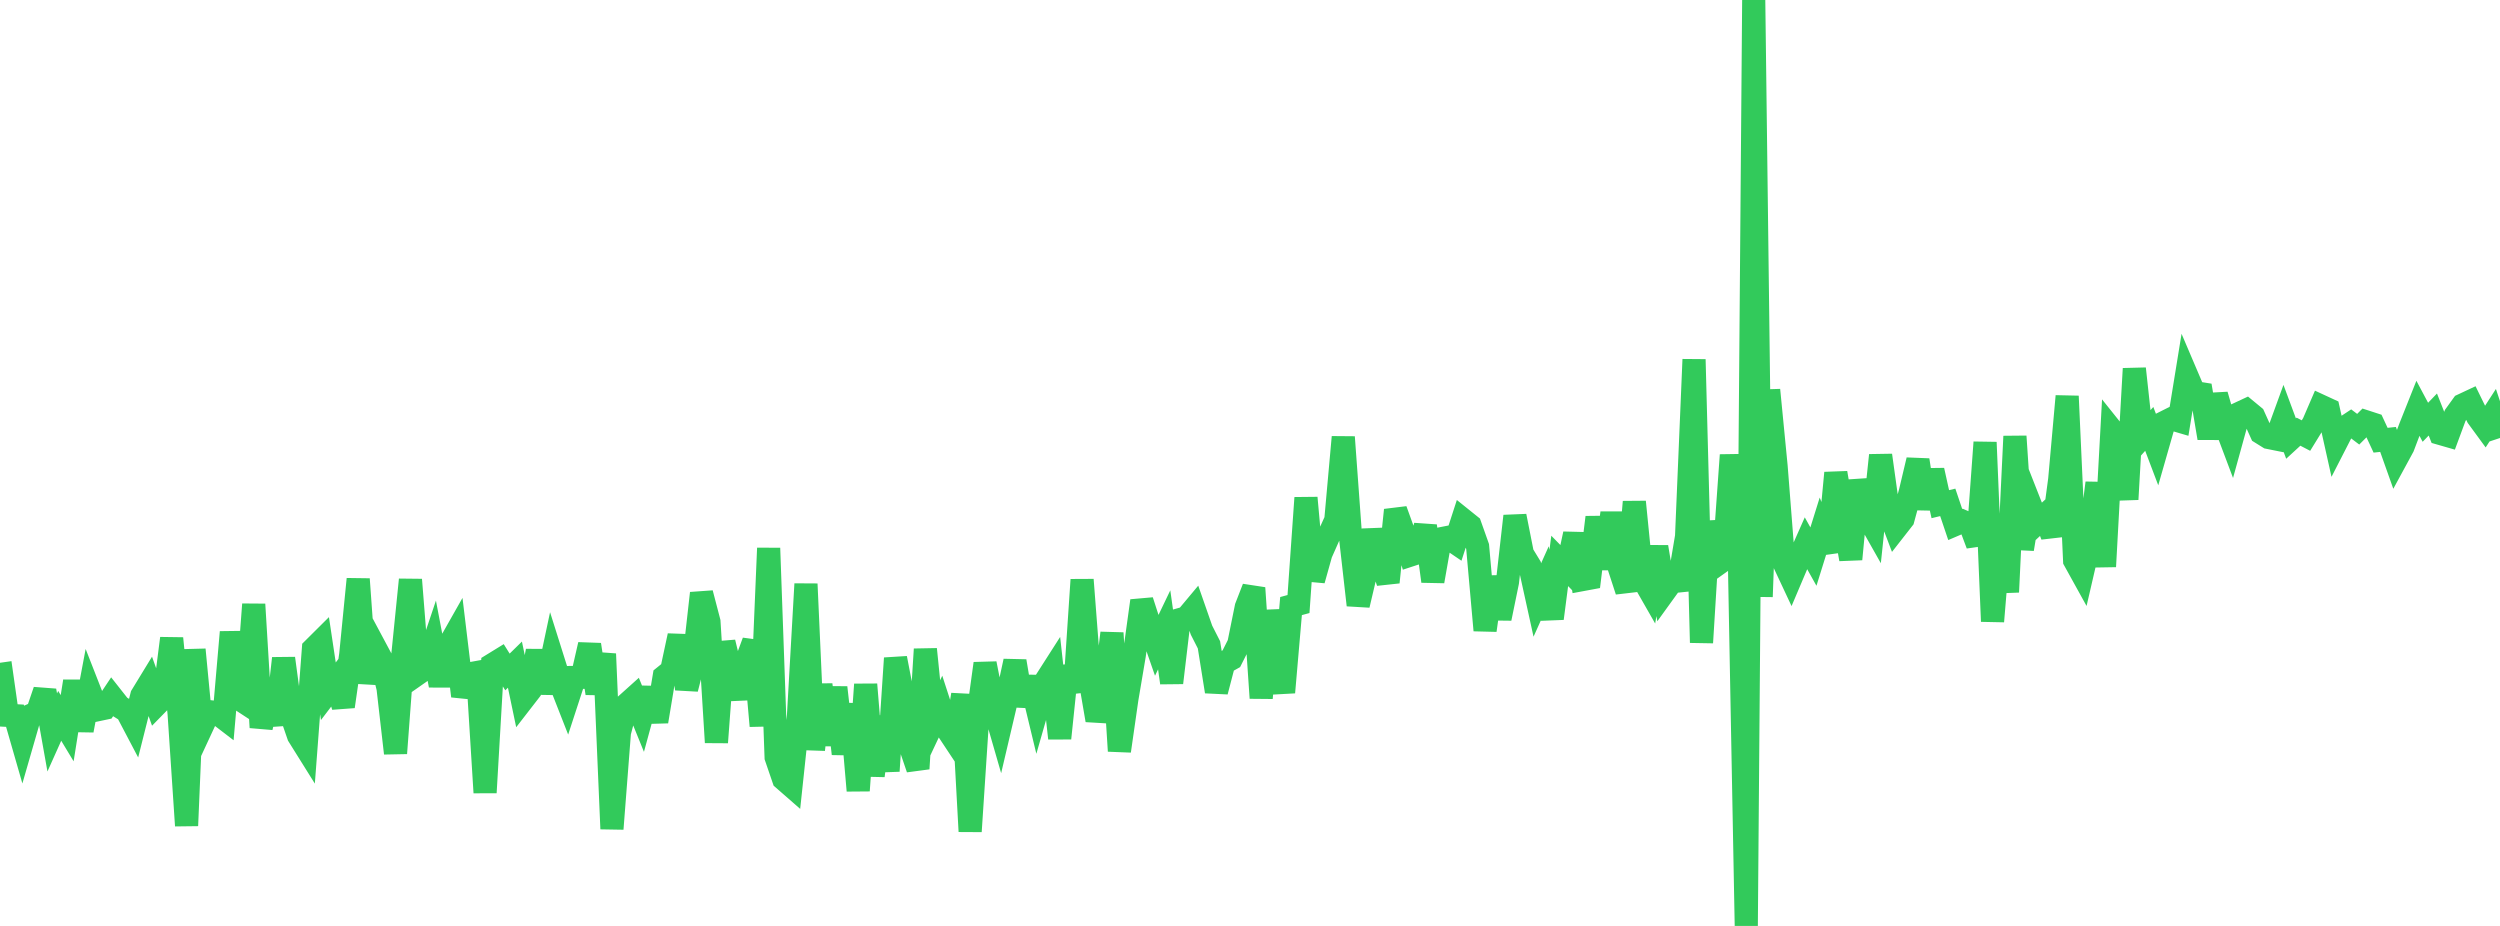 <?xml version="1.0" standalone="no"?>
<!DOCTYPE svg PUBLIC "-//W3C//DTD SVG 1.1//EN" "http://www.w3.org/Graphics/SVG/1.1/DTD/svg11.dtd">

<svg width="135" height="50" viewBox="0 0 135 50" preserveAspectRatio="none" 
  xmlns="http://www.w3.org/2000/svg"
  xmlns:xlink="http://www.w3.org/1999/xlink">


<polyline points="0.0, 35.79 0.403, 38.628 0.806, 38.649 1.209, 40.05 1.612, 38.653 2.015, 38.476 2.418, 37.294 2.821, 39.554 3.224, 38.655 3.627, 39.323 4.03, 36.791 4.433, 39.44 4.836, 37.3 5.239, 38.331 5.642, 38.246 6.045, 37.64 6.448, 38.151 6.851, 38.4 7.254, 39.166 7.657, 37.564 8.06, 36.904 8.463, 38.036 8.866, 37.624 9.269, 34.473 9.672, 38.53 10.075, 44.586 10.478, 35.08 10.881, 39.296 11.284, 38.428 11.687, 38.475 12.09, 38.784 12.493, 34.136 12.896, 37.722 13.299, 37.985 13.701, 32.633 14.104, 39.28 14.507, 37.556 14.91, 39.126 15.313, 35.552 15.716, 38.55 16.119, 39.723 16.522, 40.368 16.925, 35.04 17.328, 34.639 17.731, 37.328 18.134, 36.799 18.537, 38.15 18.94, 35.348 19.343, 31.272 19.746, 36.879 20.149, 34.766 20.552, 35.52 20.955, 37.155 21.358, 40.675 21.761, 35.295 22.164, 31.305 22.567, 36.375 22.97, 36.093 23.373, 34.894 23.776, 37.011 24.179, 34.962 24.582, 34.25 24.985, 37.587 25.388, 36.383 25.791, 36.31 26.194, 42.8 26.597, 35.889 27.0, 35.641 27.403, 36.286 27.806, 35.891 28.209, 37.818 28.612, 37.298 29.015, 35.151 29.418, 37.407 29.821, 35.511 30.224, 36.789 30.627, 37.817 31.03, 36.582 31.433, 36.575 31.836, 34.813 32.239, 37.437 32.642, 35.31 33.045, 44.758 33.448, 39.555 33.851, 38.023 34.254, 37.661 34.657, 38.653 35.06, 37.178 35.463, 38.959 35.866, 36.538 36.269, 36.212 36.672, 34.33 37.075, 37.196 37.478, 35.622 37.881, 32.035 38.284, 33.579 38.687, 40.09 39.09, 34.688 39.493, 36.347 39.896, 37.692 40.299, 35.738 40.701, 34.649 41.104, 39.201 41.507, 29.6 41.91, 40.889 42.313, 42.066 42.716, 42.418 43.119, 38.633 43.522, 31.534 43.925, 40.479 44.328, 36.974 44.731, 40.223 45.134, 37.126 45.537, 40.704 45.94, 38.029 46.343, 42.693 46.746, 36.959 47.149, 41.888 47.552, 38.701 47.955, 41.634 48.358, 35.543 48.761, 37.632 49.164, 40.323 49.567, 41.506 49.97, 35.058 50.373, 39.039 50.776, 38.183 51.179, 39.423 51.582, 40.031 51.985, 37.511 52.388, 44.895 52.791, 38.765 53.194, 35.832 53.597, 37.887 54.0, 39.283 54.403, 37.567 54.806, 35.705 55.209, 38.095 55.612, 36.586 56.015, 38.257 56.418, 36.852 56.821, 36.222 57.224, 39.867 57.627, 35.988 58.03, 37.356 58.433, 31.307 58.836, 36.541 59.239, 38.89 59.642, 37.535 60.045, 34.184 60.448, 40.553 60.851, 37.742 61.254, 35.358 61.657, 32.445 62.06, 33.692 62.463, 34.852 62.866, 34.012 63.269, 36.869 63.672, 33.471 64.075, 33.355 64.478, 32.873 64.881, 34.028 65.284, 34.821 65.687, 37.343 66.09, 35.798 66.493, 35.572 66.896, 34.772 67.299, 32.786 67.701, 31.751 68.104, 37.693 68.507, 32.994 68.91, 35.356 69.313, 37.388 69.716, 32.728 70.119, 32.618 70.522, 26.884 70.925, 31.328 71.328, 29.89 71.731, 28.982 72.134, 28.087 72.537, 23.603 72.94, 29.12 73.343, 32.673 73.746, 30.959 74.149, 28.645 74.552, 30.219 74.955, 31.44 75.358, 27.545 75.761, 28.66 76.164, 29.972 76.567, 29.84 76.97, 28.4 77.373, 31.387 77.776, 29.1 78.179, 29.021 78.582, 29.295 78.985, 28.054 79.388, 28.378 79.791, 29.513 80.194, 34.036 80.597, 31.162 81.0, 33.394 81.403, 31.428 81.806, 27.87 82.209, 29.906 82.612, 30.567 83.015, 32.4 83.418, 31.502 83.821, 33.395 84.224, 30.289 84.627, 30.702 85.03, 28.832 85.433, 31.299 85.836, 31.224 86.239, 27.937 86.642, 30.711 87.045, 27.7 87.448, 30.676 87.851, 31.911 88.254, 27.101 88.657, 31.147 89.06, 31.852 89.463, 29.536 89.866, 31.968 90.269, 31.41 90.672, 31.369 91.075, 28.971 91.478, 19.41 91.881, 34.702 92.284, 28.172 92.687, 30.508 93.09, 30.221 93.493, 24.574 93.896, 28.551 94.299, 50.0 94.701, 0.0 95.104, 32.222 95.507, 21.06 95.91, 25.189 96.313, 30.335 96.716, 31.195 97.119, 30.244 97.522, 29.334 97.925, 30.056 98.328, 28.762 98.731, 29.801 99.134, 25.538 99.537, 27.905 99.94, 30.195 100.343, 25.952 100.746, 27.693 101.149, 28.406 101.552, 24.586 101.955, 27.481 102.358, 28.544 102.761, 28.029 103.164, 26.542 103.567, 24.844 103.97, 27.461 104.373, 25.399 104.776, 27.225 105.179, 27.128 105.582, 28.323 105.985, 28.151 106.388, 28.326 106.791, 29.401 107.194, 23.886 107.597, 33.554 108.0, 28.699 108.403, 31.97 108.806, 23.562 109.209, 29.65 109.612, 27.199 110.015, 28.225 110.418, 27.851 110.821, 28.919 111.224, 25.896 111.627, 21.394 112.03, 30.265 112.433, 30.994 112.836, 29.254 113.239, 26.08 113.642, 30.593 114.045, 23.235 114.448, 23.739 114.851, 26.963 115.254, 19.909 115.657, 23.611 116.06, 23.16 116.463, 24.224 116.866, 22.817 117.269, 22.614 117.672, 22.733 118.075, 20.254 118.478, 21.199 118.881, 21.264 119.284, 23.656 119.687, 21.326 120.09, 22.723 120.493, 23.794 120.896, 22.335 121.299, 22.147 121.701, 22.479 122.104, 23.372 122.507, 23.623 122.91, 23.704 123.313, 22.596 123.716, 23.682 124.119, 23.311 124.522, 23.521 124.925, 22.866 125.328, 21.932 125.731, 22.118 126.134, 23.925 126.537, 23.139 126.94, 22.872 127.343, 23.178 127.746, 22.774 128.149, 22.905 128.552, 23.772 128.955, 23.729 129.358, 24.864 129.761, 24.122 130.164, 23.058 130.567, 22.046 130.97, 22.803 131.373, 22.384 131.776, 23.404 132.179, 23.52 132.582, 22.432 132.985, 21.873 133.388, 21.684 133.791, 22.509 134.194, 23.06 134.597, 22.437 135.0, 23.652" fill="none" stroke="#32ca5b" stroke-width="1.25"/>

</svg>